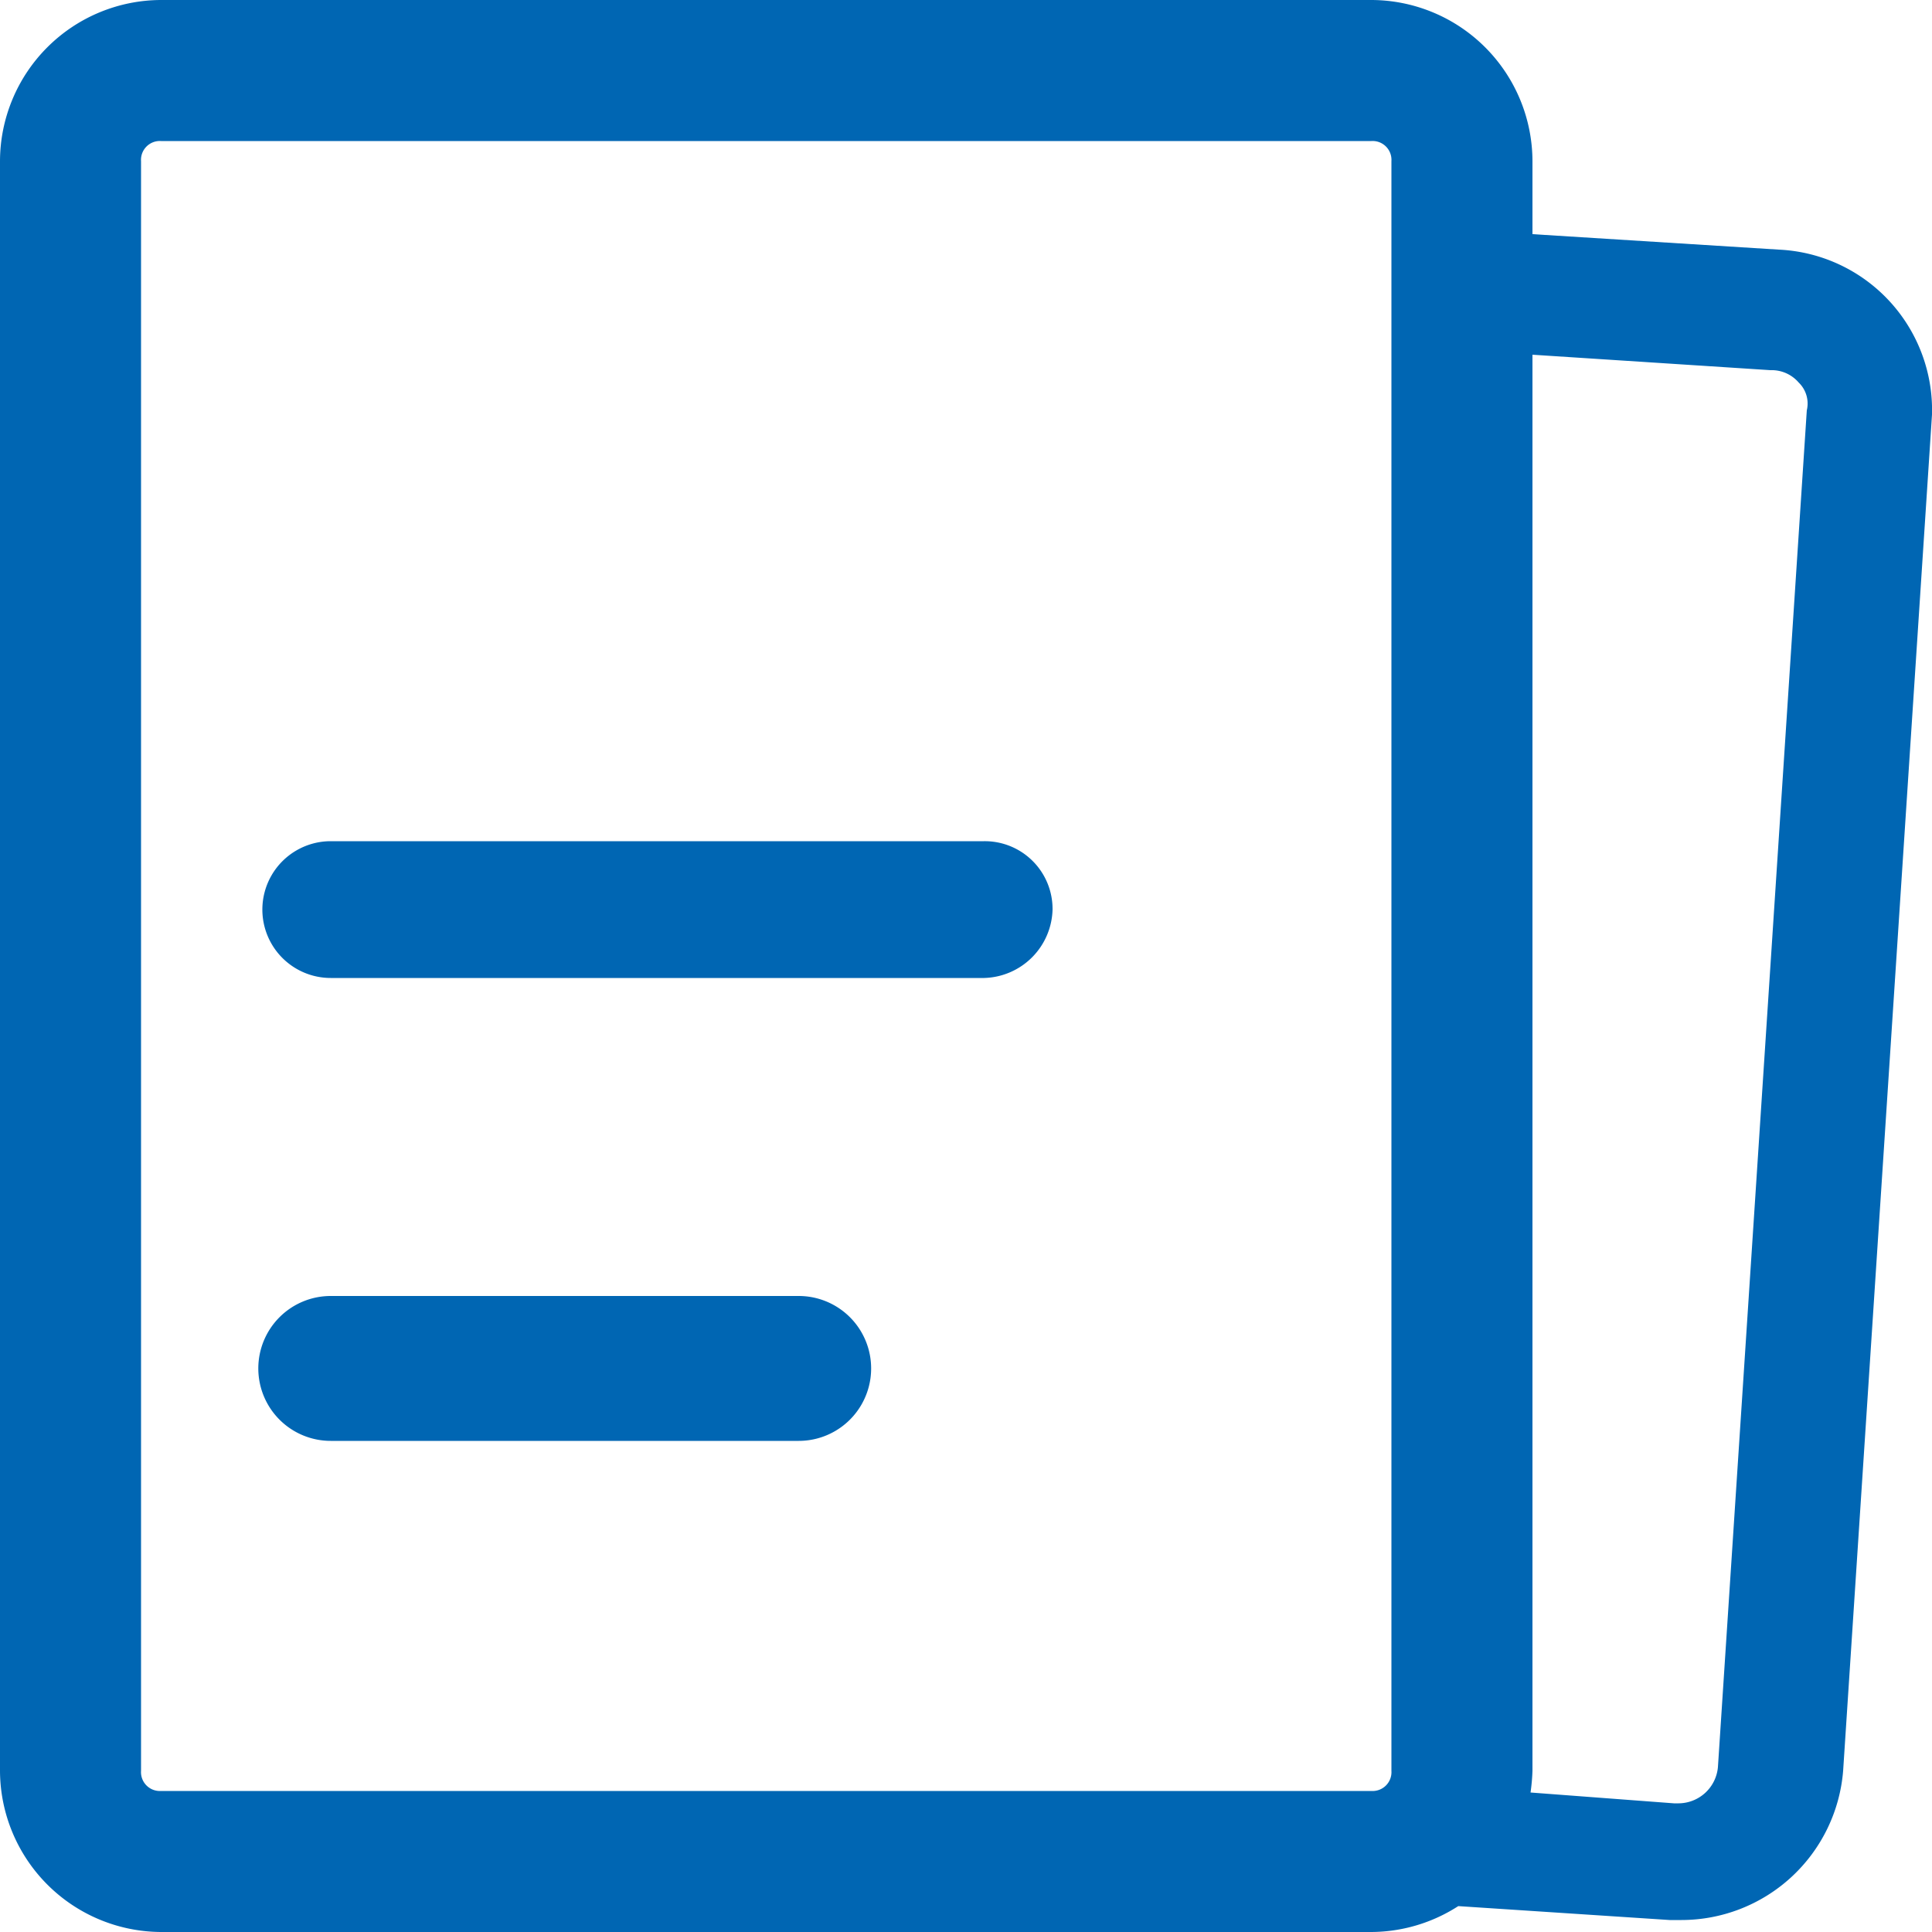 <svg xmlns="http://www.w3.org/2000/svg" width="50" height="50" viewBox="0 0 50 50">
  <defs>
    <style>
      .cls-1 {
        fill: #0066b3;
        fill-rule: evenodd;
      }
    </style>
  </defs>
  <path id="形状_9" data-name="形状 9" class="cls-1" d="M1487.7,4356.83a4.2,4.2,0,0,1-4.18,3.86h-0.31l-5.47-.36a4.183,4.183,0,0,1-2.25.67h-31.32a4.187,4.187,0,0,1-4.17-4.17v-41.66a4.18,4.18,0,0,1,4.17-4.17h31.32a4.18,4.18,0,0,1,4.17,4.17v1.89l6.37,0.4a4.158,4.158,0,0,1,3.97,4.27Zm-11.69-41.66a0.488,0.488,0,0,0-.52-0.52h-31.32a0.488,0.488,0,0,0-.52.52v41.66a0.488,0.488,0,0,0,.52.52h31.32a0.488,0.488,0,0,0,.52-0.52v-41.66Zm10.54,5.73a0.921,0.921,0,0,0-.73-0.32l-6.16-.4v36.65a5.067,5.067,0,0,1-.05.56l3.71,0.28h0.1a1.029,1.029,0,0,0,1.04-.94l2.3-35.11A0.756,0.756,0,0,0,1486.55,4320.9Zm-21.08,15.41h-16.91a1.77,1.77,0,1,1,0-3.54h16.91a1.754,1.754,0,0,1,1.77,1.77A1.82,1.82,0,0,1,1465.47,4336.31Zm-16.91,8.23h12.11a1.875,1.875,0,0,1,0,3.75h-12.11A1.875,1.875,0,1,1,1448.56,4344.54Z" transform="translate(-1440 -4311)"/>
</svg>
